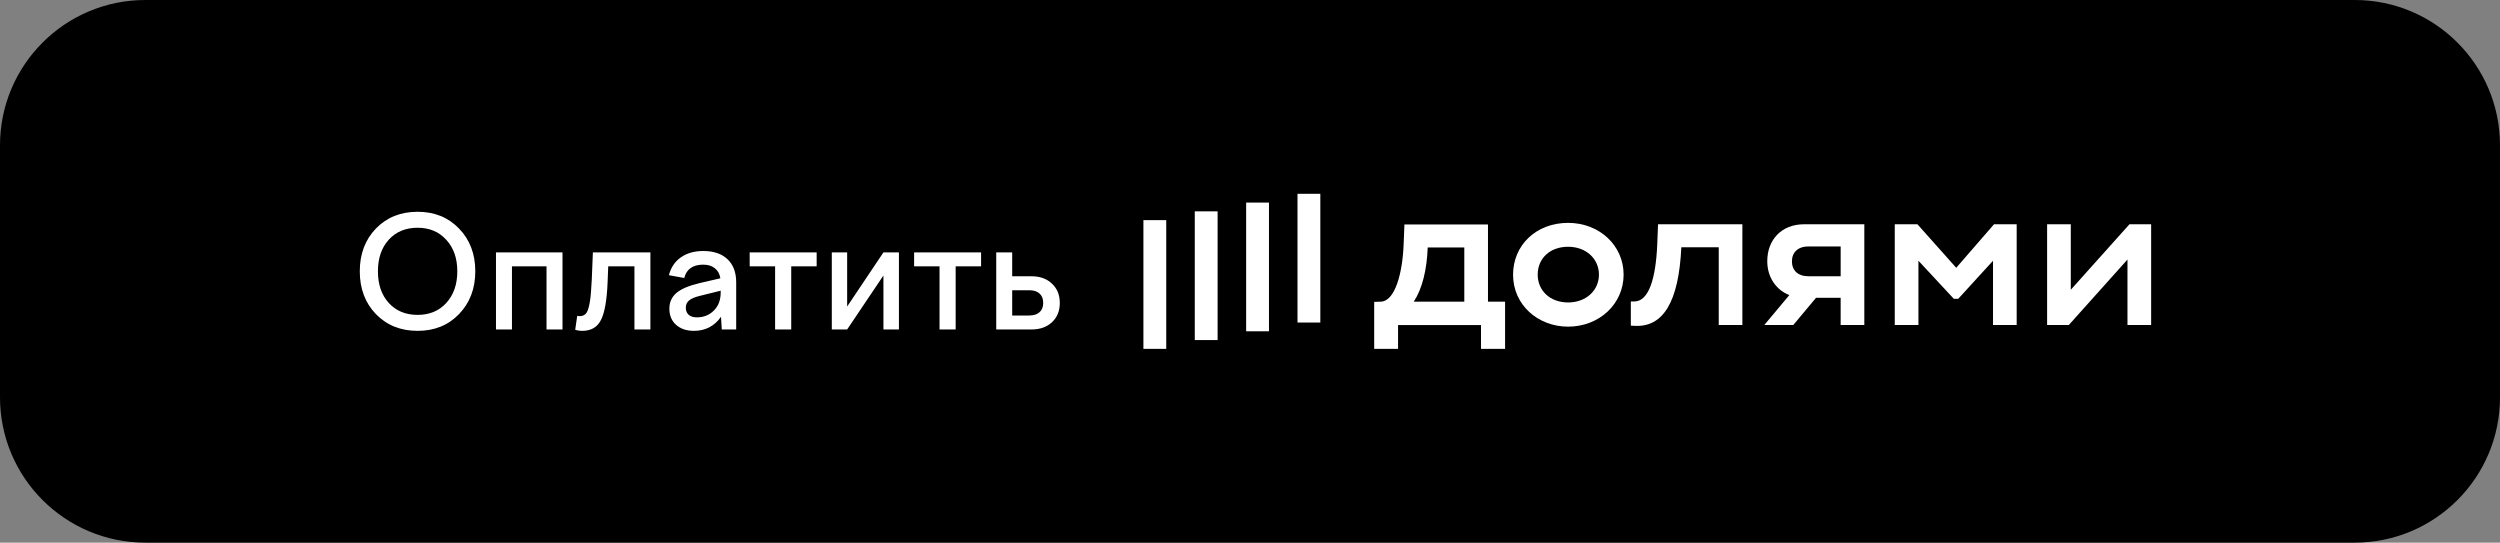 <?xml version="1.0" encoding="UTF-8"?> <svg xmlns="http://www.w3.org/2000/svg" width="258" height="56" viewBox="0 0 258 56" fill="none"><rect x="0" y="0" width="258" height="56" fill="#808080" stroke="none"/> <path d="M0 15C0 6.716 6.716 0 15 0H243C251.284 0 258 6.716 258 15V41C258 49.284 251.284 56 243 56H15C6.716 56 0 49.284 0 41V15Z" fill="black"></path> <path d="M43.098 34.144C41.349 34.144 39.914 33.568 38.794 32.416C37.685 31.264 37.13 29.792 37.13 28C37.13 26.208 37.685 24.736 38.794 23.584C39.914 22.432 41.349 21.856 43.098 21.856C44.837 21.856 46.261 22.432 47.37 23.584C48.49 24.736 49.05 26.208 49.05 28C49.05 29.781 48.49 31.253 47.37 32.416C46.261 33.568 44.837 34.144 43.098 34.144ZM43.098 32.496C44.325 32.496 45.311 32.085 46.058 31.264C46.815 30.432 47.194 29.344 47.194 28C47.194 26.656 46.815 25.573 46.058 24.752C45.311 23.92 44.325 23.504 43.098 23.504C41.861 23.504 40.869 23.915 40.122 24.736C39.375 25.557 39.002 26.645 39.002 28C39.002 29.355 39.375 30.443 40.122 31.264C40.869 32.085 41.861 32.496 43.098 32.496ZM52.834 34H51.185V26.048H58.05V34H56.401V27.488H52.834V34ZM59.361 34.032L59.569 32.592C59.644 32.603 59.697 32.613 59.729 32.624C59.761 32.624 59.793 32.624 59.825 32.624C60.156 32.624 60.395 32.501 60.545 32.256C60.694 32.011 60.812 31.589 60.897 30.992C60.94 30.725 60.971 30.416 60.993 30.064C61.025 29.701 61.051 29.285 61.073 28.816L61.185 26.048H67.121V34H65.473V27.488H62.769L62.705 29.12C62.63 30.976 62.401 32.277 62.017 33.024C61.644 33.771 60.998 34.144 60.081 34.144C59.942 34.144 59.819 34.133 59.713 34.112C59.606 34.101 59.489 34.075 59.361 34.032ZM75.975 34H74.487L74.407 32.688C74.087 33.157 73.687 33.52 73.207 33.776C72.727 34.021 72.199 34.144 71.623 34.144C70.855 34.144 70.236 33.936 69.767 33.52C69.308 33.104 69.079 32.549 69.079 31.856C69.079 31.195 69.319 30.656 69.799 30.24C70.279 29.824 71.079 29.483 72.199 29.216L74.343 28.72C74.268 28.261 74.076 27.915 73.767 27.68C73.468 27.435 73.068 27.312 72.567 27.312C72.034 27.312 71.602 27.429 71.271 27.664C70.951 27.888 70.732 28.229 70.615 28.688L69.031 28.4C69.234 27.611 69.644 26.997 70.263 26.56C70.882 26.123 71.655 25.904 72.583 25.904C73.65 25.904 74.482 26.187 75.079 26.752C75.676 27.317 75.975 28.112 75.975 29.136V34ZM70.775 31.744C70.775 32.064 70.876 32.315 71.079 32.496C71.282 32.667 71.559 32.752 71.911 32.752C72.615 32.752 73.202 32.517 73.671 32.048C74.14 31.579 74.375 30.96 74.375 30.192V30L72.247 30.528C71.714 30.656 71.335 30.816 71.111 31.008C70.887 31.2 70.775 31.445 70.775 31.744ZM81.655 34H79.991V27.488H77.367V26.048H84.279V27.488H81.655V34ZM87.426 34H85.842V26.048H87.426V31.632L91.17 26.048H92.77V34H91.17V28.432L87.426 34ZM98.624 34H96.96V27.488H94.336V26.048H101.248V27.488H98.624V34ZM106.459 34H102.811V26.048H104.459V28.512H106.459C107.333 28.512 108.037 28.768 108.571 29.28C109.104 29.781 109.371 30.443 109.371 31.264C109.371 32.085 109.104 32.747 108.571 33.248C108.037 33.749 107.333 34 106.459 34ZM107.659 31.264C107.659 30.837 107.531 30.512 107.275 30.288C107.029 30.064 106.672 29.952 106.203 29.952H104.459V32.56H106.203C106.672 32.56 107.029 32.448 107.275 32.224C107.531 32 107.659 31.68 107.659 31.264Z" fill="white"></path> <g clip-path="url(#clip0_165_3270)"> <path d="M136.258 20H133.902V33.283H136.258V20Z" fill="white"></path> <path d="M120.356 22.717H118V36H120.356V22.717Z" fill="white"></path> <path d="M125.657 21.811H123.301V35.094H125.657V21.811Z" fill="white"></path> <path d="M130.958 20.906H128.602V34.189H130.958V20.906Z" fill="white"></path> <path d="M201.881 27.636L197.879 23.145H195.539V33.543H197.982V26.909L201.636 30.839H202.087L205.679 26.909V33.543H208.121V23.145H205.782L201.881 27.636Z" fill="white"></path> <path d="M219.76 23.145L213.705 29.903V23.145H211.262V33.543H213.5L219.555 26.784V33.543H221.998V23.145H219.76Z" fill="white"></path> <path d="M182.382 26.949C182.382 28.605 183.279 29.909 184.656 30.456L182.074 33.543H185.064L187.413 30.735H189.955V33.543H192.398V23.145H186.178C183.859 23.145 182.382 24.745 182.382 26.949ZM189.956 25.435V28.509H186.631C185.522 28.509 184.927 27.886 184.927 26.971C184.927 26.056 185.543 25.432 186.631 25.432L189.956 25.435Z" fill="white"></path> <path d="M171.028 25.224C170.878 28.8 170.131 31.109 168.667 31.109H168.301V33.605L168.691 33.626C171.626 33.791 173.248 31.192 173.514 25.515H177.374V33.543H179.813V23.145H171.11L171.028 25.224Z" fill="white"></path> <path d="M161.83 23C158.526 23 156.148 25.308 156.148 28.344C156.148 31.484 158.735 33.71 161.83 33.71C165.053 33.71 167.557 31.36 167.557 28.344C167.557 25.328 165.053 23 161.83 23ZM161.83 31.214C159.962 31.214 158.69 29.987 158.69 28.344C158.69 26.659 159.964 25.466 161.83 25.466C163.695 25.466 165.011 26.714 165.011 28.344C165.011 29.974 163.678 31.214 161.83 31.214Z" fill="white"></path> <path d="M153.559 23.166H144.937L144.854 25.246C144.732 28.242 143.957 31.091 142.494 31.132L141.816 31.153V36H144.28V33.546H152.839V36H155.324V31.132H153.559V23.166ZM151.116 31.132H145.902C146.784 29.781 147.257 27.825 147.339 25.538H151.116V31.132Z" fill="white"></path> </g> <defs> <clipPath id="clip0_165_3270"> <rect width="104" height="16" fill="white" transform="translate(118 20)"></rect> </clipPath> </defs> </svg> 